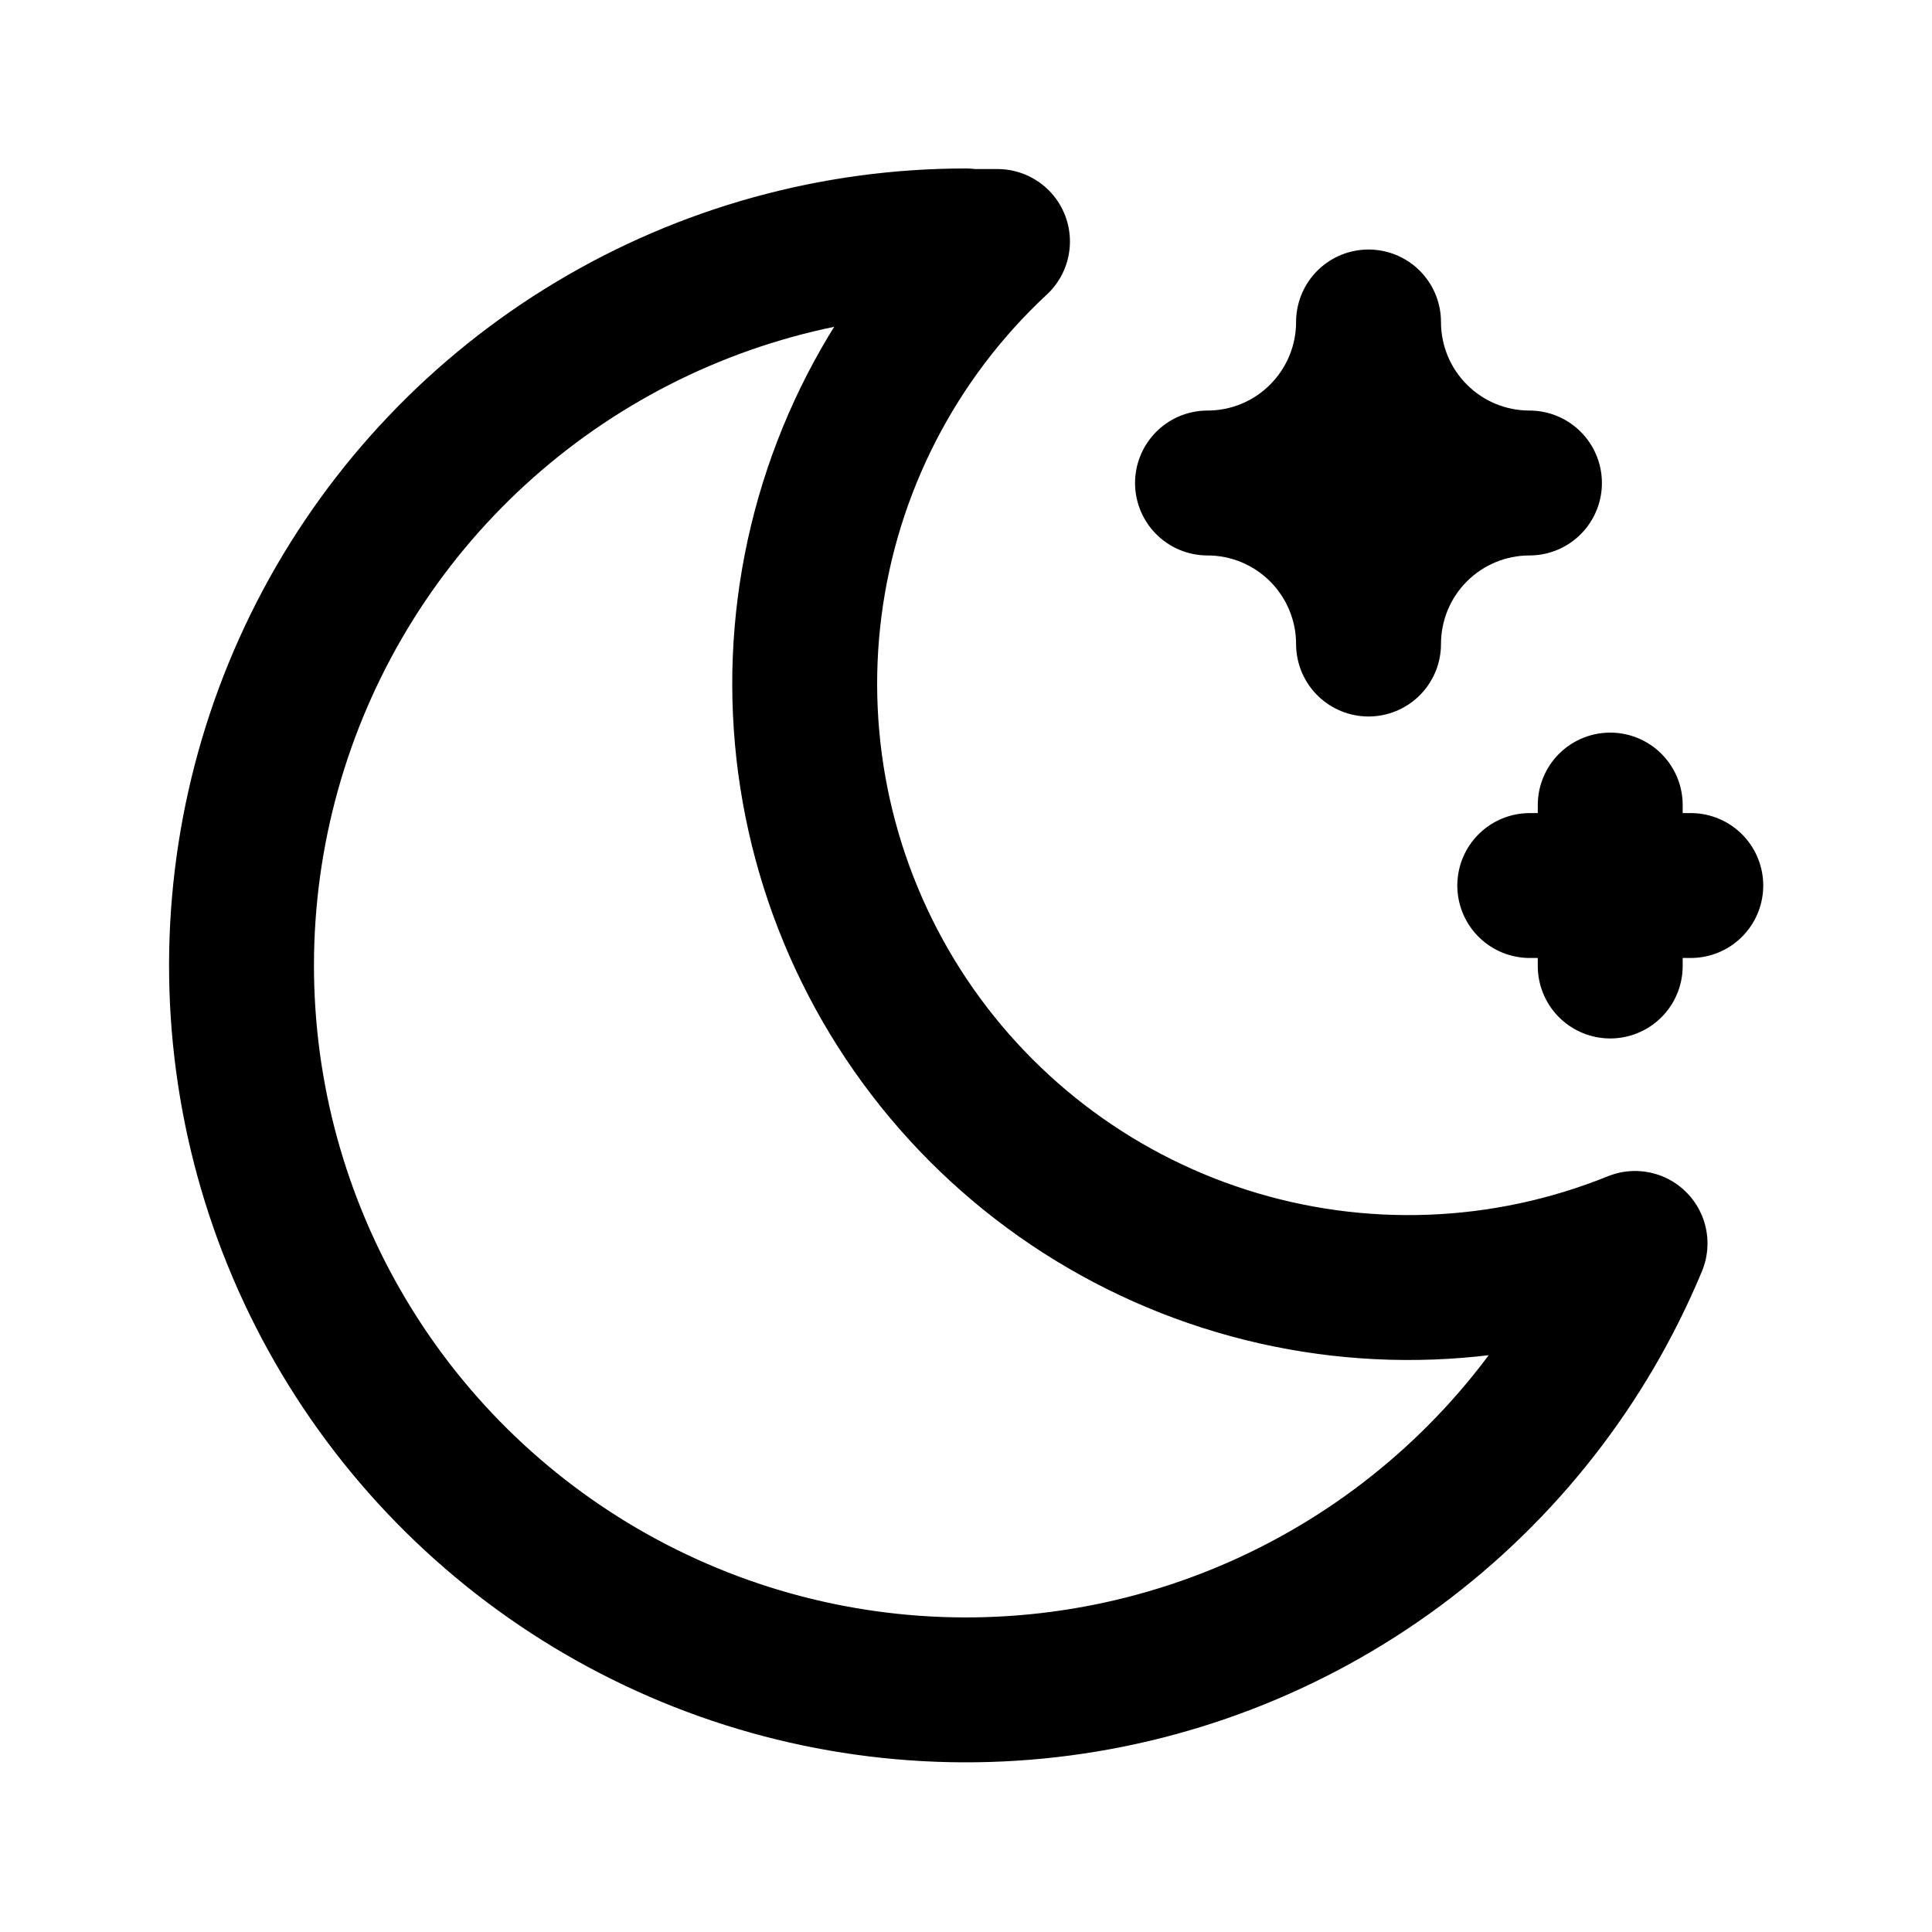 <svg xmlns="http://www.w3.org/2000/svg" fill="none" viewBox="0 0 20 20" height="20" width="20">
<g clip-path="url(#clip0_595_4219)">
<path stroke-linejoin="round" stroke-linecap="round" stroke-width="1.5" stroke="black" d="M9.998 2.5C10.108 2.5 10.217 2.5 10.326 2.5C9.255 3.495 8.567 4.834 8.381 6.283C8.195 7.732 8.523 9.201 9.307 10.434C10.092 11.667 11.284 12.586 12.675 13.031C14.067 13.477 15.571 13.42 16.926 12.872C16.405 14.126 15.553 15.214 14.462 16.022C13.37 16.83 12.08 17.326 10.729 17.458C9.378 17.59 8.016 17.353 6.789 16.771C5.562 16.19 4.516 15.287 3.762 14.158C3.008 13.028 2.575 11.716 2.509 10.36C2.443 9.003 2.746 7.655 3.386 6.457C4.026 5.26 4.979 4.259 6.144 3.561C7.308 2.863 8.64 2.494 9.998 2.494V2.5Z"></path>
<path stroke-linejoin="round" stroke-linecap="round" stroke-width="1.5" stroke="black" d="M14.167 3.333C14.167 3.776 14.342 4.199 14.655 4.512C14.967 4.825 15.391 5 15.833 5C15.391 5 14.967 5.176 14.655 5.488C14.342 5.801 14.167 6.225 14.167 6.667C14.167 6.225 13.991 5.801 13.678 5.488C13.366 5.176 12.942 5 12.5 5C12.942 5 13.366 4.825 13.678 4.512C13.991 4.199 14.167 3.776 14.167 3.333Z"></path>
<path stroke-linejoin="round" stroke-linecap="round" stroke-width="1.5" stroke="black" d="M15.836 9.167H17.503M16.669 8.334V10"></path>
</g>
<defs>
<clipPath id="clip0_595_4219">
<rect fill="white" height="20" width="20"></rect>
</clipPath>
</defs>
</svg>
